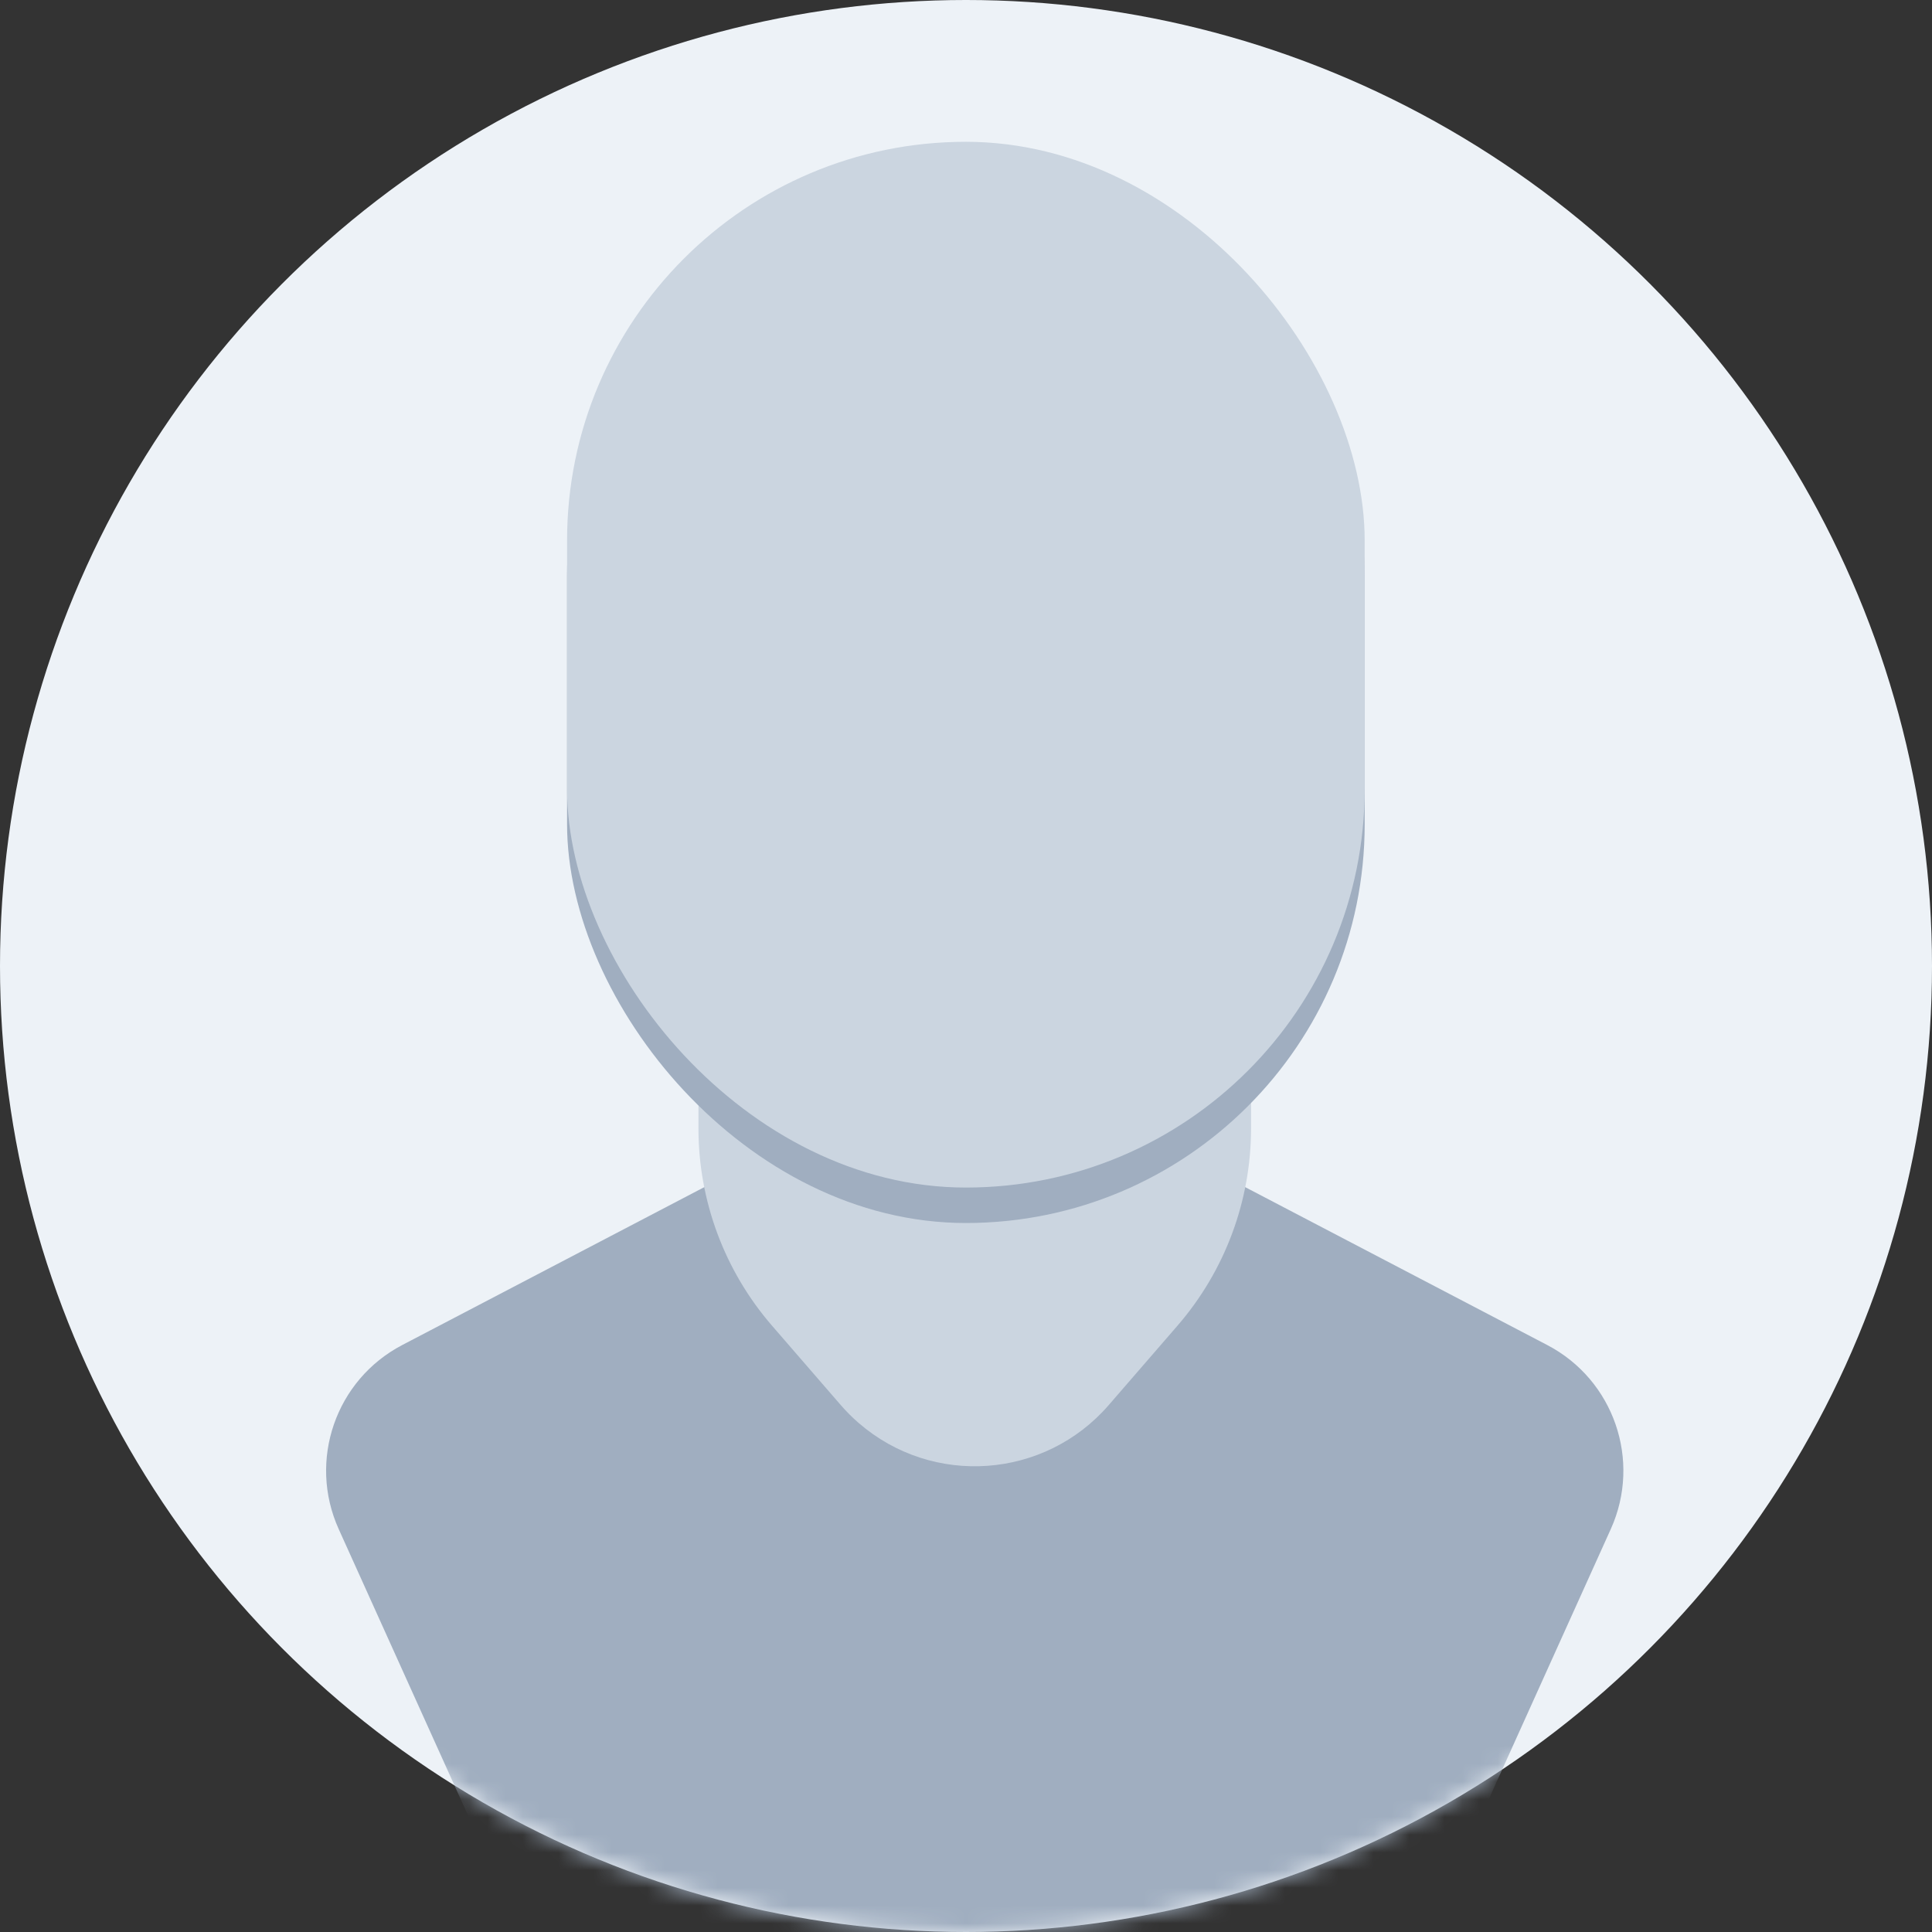 <?xml version="1.0" encoding="UTF-8"?>
<svg width="109px" height="109px" viewBox="0 0 109 109" version="1.1" xmlns="http://www.w3.org/2000/svg" xmlns:xlink="http://www.w3.org/1999/xlink">
    <rect x="0" y="0" width="109" height="109" fill="#333333" stroke="none"/>
    <defs>
        <circle id="path-1" cx="54.5" cy="54.5" r="54.5"></circle>
    </defs>
    <g id="Page-1" stroke="none" stroke-width="1" fill="none" fill-rule="evenodd">
        <g id="Artboard" transform="translate(-448, -245)">
            <g id="Person" transform="translate(448, 245)">
                <mask id="mask-2" fill="white">
                    <use xlink:href="#path-1"></use>
                </mask>
                <use id="Oval" fill="#EDF2F7" xlink:href="#path-1"></use>
                <g id="Group" mask="url(#mask-2)">
                    <g transform="translate(16, 8)">
                        <path d="M38.993,51 L71.293,67.885 C75.051,69.849 76.623,74.403 74.878,78.267 L63.093,104.366 L14.894,104.366 L3.108,78.267 C1.364,74.403 2.936,69.849 6.693,67.885 L38.993,51 Z" id="Polygon" fill="#A0AEC0"></path>
                        <path d="M38.993,8 L54.582,26 L54.582,55.662 C54.582,59.75 53.109,63.701 50.433,66.791 L46.553,71.271 C42.937,75.446 36.622,75.9 32.447,72.284 C32.085,71.971 31.747,71.633 31.434,71.271 L27.554,66.791 C24.878,63.701 23.405,59.75 23.405,55.662 L23.405,26 L38.993,8 Z" id="Polygon" fill="#CBD5E0"></path>
                        <rect id="Rectangle-Copy-13" fill="#A0AEC0" x="15.993" y="2" width="45" height="59" rx="22.5"></rect>
                        <rect id="Rectangle" fill="#CBD5E0" x="15.993" y="0" width="45" height="59" rx="22.5"></rect>
                    </g>
                </g>
            </g>
        </g>
    </g>
</svg>